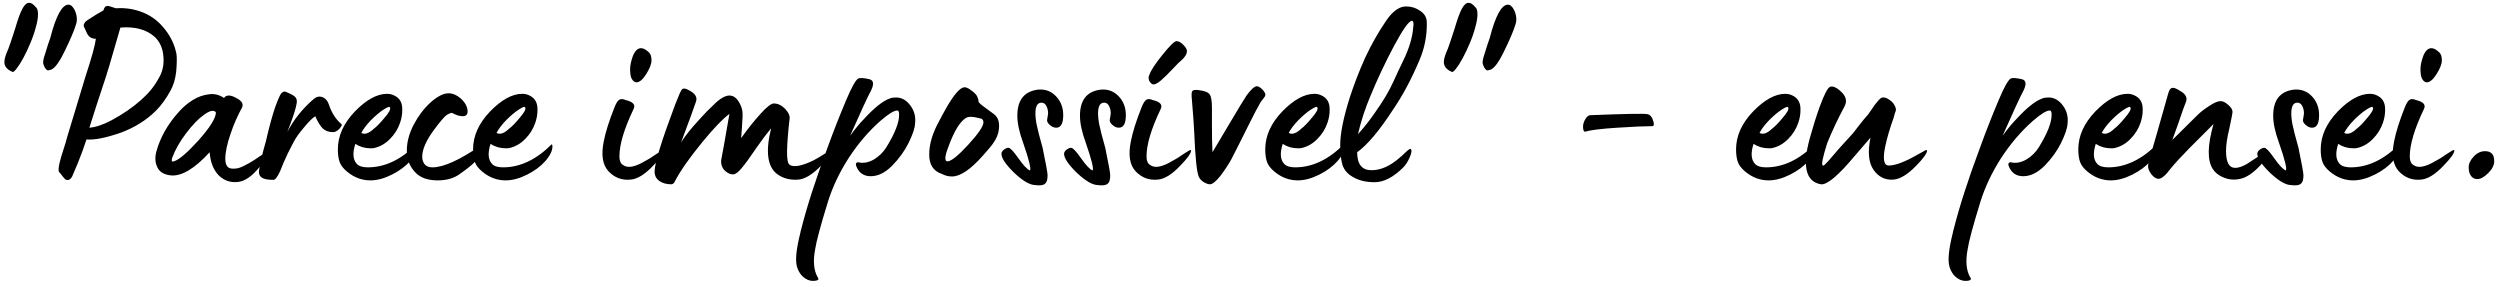<?xml version="1.0" encoding="UTF-8"?> <svg xmlns="http://www.w3.org/2000/svg" width="340" height="39" viewBox="0 0 340 39" fill="none"> <path d="M1.694 9.78C0.961 9.473 0.595 9.023 0.595 8.432C0.595 8.03 0.772 7.439 1.127 6.659C1.269 6.305 1.576 5.394 2.049 3.929C2.427 2.628 2.758 1.718 3.042 1.198C3.326 0.654 3.633 0.383 3.964 0.383C4.248 0.383 4.543 0.572 4.85 0.95C5.063 1.092 5.17 1.423 5.17 1.943C5.17 2.439 5.063 3.054 4.85 3.787C4.661 4.496 4.413 5.205 4.106 5.915C3.822 6.6 3.515 7.25 3.184 7.865C2.853 8.48 2.545 8.964 2.262 9.319C2.002 9.673 1.813 9.827 1.694 9.78ZM6.694 9.532C6.505 9.65 6.304 9.532 6.092 9.177C5.902 8.822 5.832 8.551 5.879 8.361C5.879 8.243 5.914 8.054 5.985 7.794C6.032 7.629 6.103 7.404 6.198 7.12C6.293 6.813 6.399 6.47 6.517 6.092C6.659 5.69 6.765 5.383 6.836 5.17C7.616 2.144 8.444 0.631 9.319 0.631C9.602 0.631 9.862 0.844 10.099 1.269C10.335 1.695 10.453 2.156 10.453 2.652C10.453 2.888 10.418 3.101 10.347 3.29C10.087 4.165 9.555 5.418 8.751 7.049C7.947 8.704 7.262 9.532 6.694 9.532ZM9.814 24C9.648 24.284 9.483 24.437 9.317 24.461C9.152 24.508 9.01 24.485 8.892 24.39C8.797 24.319 8.667 24.177 8.502 23.965C8.336 23.728 8.218 23.575 8.147 23.503C7.863 23.409 7.922 22.676 8.324 21.305C8.821 19.768 9.104 18.834 9.175 18.503L11.622 10.418C12.473 7.818 12.946 6.104 13.041 5.276C12.426 5.276 12.001 4.981 11.764 4.39C11.764 4.366 11.705 4.236 11.587 4C11.469 3.74 11.398 3.586 11.374 3.539C11.374 3.279 11.504 3.042 11.764 2.829C12.686 2.215 13.454 1.742 14.069 1.411C14.116 1.245 14.164 1.127 14.211 1.056C14.282 0.962 14.329 0.903 14.353 0.879C14.4 0.855 14.483 0.832 14.601 0.808L14.707 0.808C14.778 0.808 14.944 0.855 15.204 0.95C15.488 1.044 15.677 1.104 15.771 1.127C17.072 1.033 18.325 1.234 19.53 1.73C20.665 2.203 21.634 2.959 22.438 4C23.242 5.016 23.762 6.127 23.998 7.333C24.069 7.829 24.058 8.633 23.963 9.744C23.845 10.761 23.585 11.624 23.183 12.333C22.592 13.421 21.93 14.331 21.197 15.064C19.897 16.364 18.277 17.369 16.339 18.078C14.329 18.764 12.804 19.059 11.764 18.964C11.717 19.083 11.528 19.626 11.197 20.596L10.594 22.156C10.168 23.196 9.908 23.811 9.814 24ZM12.154 17.369C13.029 17.298 14.022 16.967 15.133 16.376C16.717 15.525 18.076 14.591 19.211 13.574C20.251 12.652 21.043 11.671 21.587 10.631C22.107 9.78 22.32 8.811 22.225 7.723C22.154 6.612 21.764 5.714 21.055 5.028C19.92 4.011 18.36 3.586 16.374 3.751L14.849 9L14.317 10.702C13.466 13.255 12.745 15.477 12.154 17.369ZM32.379 24.745C31.338 24.863 30.452 24.556 29.719 23.823C29.01 23.066 28.608 22.026 28.513 20.702C26.48 22.924 24.731 23.976 23.265 23.858C22.343 23.764 21.728 23.409 21.421 22.794C21.09 22.156 21.043 21.411 21.279 20.56C21.516 19.686 21.894 18.775 22.414 17.83C22.958 16.884 23.596 16.009 24.329 15.206C24.896 14.567 25.523 14.035 26.208 13.61C26.894 13.184 27.615 12.924 28.372 12.83C29.128 12.711 29.825 12.877 30.464 13.326C30.771 12.877 31.327 12.877 32.13 13.326C32.887 13.704 33.147 14.142 32.911 14.638C32.296 15.749 31.776 16.943 31.35 18.22C30.878 19.591 30.641 20.726 30.641 21.624C30.641 22.073 30.736 22.416 30.925 22.652C31.114 22.865 31.409 22.96 31.811 22.936C31.977 22.936 32.178 22.913 32.414 22.865C32.651 22.794 32.887 22.7 33.123 22.581C33.36 22.463 33.608 22.333 33.868 22.192C34.128 22.05 34.364 21.908 34.577 21.766C34.814 21.6 35.038 21.447 35.251 21.305C35.487 21.163 35.677 21.033 35.819 20.915C35.984 20.797 36.114 20.69 36.209 20.596L36.386 20.489C36.551 20.347 36.634 20.347 36.634 20.489C36.61 20.891 36.173 21.624 35.322 22.688C34.282 23.965 33.301 24.65 32.379 24.745ZM23.407 21.482C23.36 21.671 23.348 21.813 23.371 21.908C23.419 21.979 23.513 21.991 23.655 21.943C24.341 21.73 25.428 20.808 26.918 19.177C28.549 17.357 29.364 16.057 29.364 15.276C29.081 14.922 28.549 15.028 27.769 15.596C26.988 16.139 26.173 16.979 25.322 18.113C24.471 19.224 23.832 20.347 23.407 21.482ZM37.2 24.461C36.443 24.461 35.923 24.366 35.639 24.177C35.356 24.012 35.214 23.74 35.214 23.362C35.214 23.244 35.273 22.889 35.391 22.298C35.51 21.66 35.651 21.045 35.817 20.454L36.171 19.177C36.597 17.31 37.011 15.785 37.413 14.603C37.815 13.492 38.098 12.853 38.264 12.688C38.453 12.475 38.642 12.404 38.831 12.475C39.54 12.759 39.978 12.995 40.143 13.184C40.332 13.373 40.403 13.645 40.356 14C40.261 14.709 39.836 16.021 39.079 17.936C39.954 16.258 41.148 14.768 42.661 13.468C43.039 13.137 43.441 13.054 43.867 13.22C44.292 13.385 44.588 13.74 44.753 14.284C45.108 15.347 45.663 16.21 46.42 16.872C46.514 16.919 46.503 17.038 46.384 17.227C46.266 17.416 46.101 17.593 45.888 17.759C45.675 17.901 45.486 17.971 45.321 17.971C44.753 17.971 44.292 17.818 43.938 17.511C43.583 17.18 43.228 16.612 42.874 15.808C42.472 16.068 41.952 16.588 41.313 17.369C40.699 18.078 40.238 18.728 39.93 19.319C39.363 20.383 38.914 21.305 38.583 22.085C37.992 23.669 37.531 24.461 37.2 24.461ZM50.381 24.532C49.223 24.532 48.171 24.142 47.225 23.362C46.705 22.936 46.362 22.499 46.197 22.05C46.031 21.6 45.949 21.021 45.949 20.312C45.949 18.492 46.717 16.778 48.254 15.17C49.814 13.562 51.28 12.759 52.651 12.759C53.053 12.759 53.431 12.865 53.786 13.078C54.282 13.361 54.578 13.799 54.672 14.39C54.696 14.484 54.708 14.685 54.708 14.993C54.708 15.537 54.613 16.092 54.424 16.659C54.14 17.511 53.679 18.255 53.041 18.893C52.426 19.532 51.705 19.945 50.878 20.135C50.807 20.158 50.653 20.17 50.417 20.17C49.637 20.17 48.939 19.969 48.325 19.567C47.923 20.82 47.993 21.73 48.537 22.298C48.821 22.605 49.317 22.759 50.027 22.759C52.343 22.759 54.542 21.719 56.623 19.638C56.646 19.615 56.682 19.65 56.729 19.745C56.8 20.312 56.54 20.962 55.949 21.695L55.807 21.872C55.169 22.605 54.329 23.232 53.289 23.752C52.249 24.272 51.28 24.532 50.381 24.532ZM49.14 18.078C49.613 18.338 50.192 18.137 50.878 17.475C51.209 17.239 51.67 16.766 52.261 16.057C52.899 15.324 53.159 14.851 53.041 14.638C53.017 14.449 52.734 14.532 52.19 14.886C51.67 15.217 51.09 15.702 50.452 16.34C49.838 16.979 49.4 17.558 49.14 18.078ZM59.515 24.532C58.214 24.532 57.221 24.189 56.536 23.503C55.732 22.7 55.33 21.683 55.33 20.454C55.33 19.319 55.638 18.161 56.252 16.979C56.867 15.796 57.623 14.792 58.522 13.964C59.467 13.113 60.295 12.688 61.004 12.688C61.571 12.688 62.127 12.924 62.671 13.397C63.285 13.964 63.593 14.555 63.593 15.17C63.593 15.596 63.356 15.808 62.883 15.808L62.387 15.737C62.221 15.69 62.032 15.619 61.82 15.525C61.607 15.406 61.477 15.347 61.43 15.347C61.311 15.347 61.087 15.442 60.756 15.631C60.449 15.844 59.881 16.506 59.054 17.617C57.966 19.083 57.422 20.312 57.422 21.305C57.422 21.707 57.529 22.05 57.742 22.333C57.978 22.617 58.333 22.759 58.805 22.759C60.318 22.759 62.517 21.766 65.401 19.78C65.449 19.756 65.484 19.768 65.508 19.816C65.531 19.863 65.543 19.934 65.543 20.028C65.543 20.596 65.224 21.258 64.586 22.014C64.16 22.463 63.415 23.054 62.352 23.787C61.595 24.284 60.649 24.532 59.515 24.532ZM68.77 24.532C67.612 24.532 66.56 24.142 65.614 23.362C65.094 22.936 64.751 22.499 64.586 22.05C64.42 21.6 64.337 21.021 64.337 20.312C64.337 18.492 65.106 16.778 66.642 15.17C68.203 13.562 69.668 12.759 71.04 12.759C71.442 12.759 71.82 12.865 72.174 13.078C72.671 13.361 72.966 13.799 73.061 14.39C73.085 14.484 73.097 14.685 73.097 14.993C73.097 15.537 73.002 16.092 72.813 16.659C72.529 17.511 72.068 18.255 71.43 18.893C70.815 19.532 70.094 19.945 69.267 20.135C69.196 20.158 69.042 20.17 68.806 20.17C68.025 20.17 67.328 19.969 66.713 19.567C66.311 20.82 66.382 21.73 66.926 22.298C67.21 22.605 67.706 22.759 68.415 22.759C70.732 22.759 72.931 21.719 75.011 19.638C75.035 19.615 75.07 19.65 75.118 19.745C75.189 20.312 74.929 20.962 74.338 21.695L74.196 21.872C73.558 22.605 72.718 23.232 71.678 23.752C70.638 24.272 69.668 24.532 68.77 24.532ZM67.529 18.078C68.002 18.338 68.581 18.137 69.267 17.475C69.598 17.239 70.059 16.766 70.65 16.057C71.288 15.324 71.548 14.851 71.43 14.638C71.406 14.449 71.122 14.532 70.579 14.886C70.059 15.217 69.479 15.702 68.841 16.34C68.226 16.979 67.789 17.558 67.529 18.078ZM86.546 11.198C86.31 11.198 86.097 11.033 85.908 10.702C85.766 10.442 85.695 10.004 85.695 9.39C85.695 8.893 85.825 8.29 86.085 7.581C86.369 6.896 86.736 6.553 87.185 6.553C87.516 6.553 87.882 6.754 88.284 7.156C88.497 7.368 88.603 7.723 88.603 8.22C88.603 8.692 88.367 9.307 87.894 10.064C87.421 10.82 86.972 11.198 86.546 11.198ZM85.766 24.425C84.584 24.544 83.579 24.166 82.752 23.291C81.948 22.416 81.735 21.057 82.114 19.213C82.35 17.983 82.835 16.447 83.568 14.603C83.78 14.059 83.993 13.716 84.206 13.574C84.442 13.432 84.738 13.444 85.093 13.61C86.109 13.846 86.464 14.26 86.156 14.851C84.88 17.522 84.241 19.662 84.241 21.269C84.241 21.86 84.407 22.251 84.738 22.44C85.353 22.913 86.369 22.723 87.788 21.872C88.213 21.66 88.686 21.364 89.206 20.986L90.057 20.454C90.223 20.383 90.305 20.395 90.305 20.489C90.282 20.867 89.797 21.541 88.851 22.511C87.717 23.716 86.688 24.355 85.766 24.425ZM91.294 25.064C90.632 25.064 90.089 24.91 89.663 24.603C89.238 24.296 89.025 23.87 89.025 23.326C89.025 22.215 89.959 19.177 91.826 14.213C92.299 12.983 92.606 12.298 92.748 12.156C92.938 11.967 93.268 12.014 93.741 12.298C94.592 12.747 94.888 13.279 94.628 13.893C94.51 14.295 93.836 16.139 92.606 19.425C92.89 18.905 93.434 18.172 94.238 17.227C95.231 16.116 95.857 15.43 96.117 15.17L97.358 13.964C98.162 13.232 98.848 12.912 99.415 13.007C99.817 13.078 100.16 13.338 100.444 13.787C100.727 14.236 100.905 14.697 100.975 15.17C100.999 15.548 100.999 15.856 100.975 16.092C100.975 16.116 100.952 16.529 100.905 17.333L100.798 18.787C101.626 17.605 102.5 16.506 103.422 15.489C104.273 14.543 104.876 14.071 105.231 14.071C105.775 14.071 106.283 14.307 106.756 14.78C107.205 15.253 107.418 15.678 107.394 16.057C107.181 17.901 107.063 19.39 107.039 20.525C107.016 21.66 107.146 22.298 107.429 22.44C107.997 22.771 109.049 22.57 110.586 21.837C111.129 21.553 111.614 21.269 112.04 20.986L112.891 20.454C113.056 20.383 113.139 20.383 113.139 20.454C113.115 20.856 112.631 21.541 111.685 22.511C110.55 23.693 109.522 24.331 108.6 24.425C107.441 24.52 106.46 24.26 105.656 23.645C104.356 22.629 104.096 20.56 104.876 17.44C104.285 18.149 103.611 19.047 102.855 20.135C101.98 21.435 101.306 22.357 100.834 22.901C100.384 23.444 100.006 23.716 99.699 23.716C99.415 23.716 99.155 23.634 98.919 23.468C98.351 23.113 98.068 22.593 98.068 21.908C98.068 21.884 98.079 21.801 98.103 21.66C98.127 21.518 98.174 21.258 98.245 20.879C98.316 20.477 98.387 20.099 98.458 19.745L99.202 15.489C98.328 16.128 97.11 17.392 95.55 19.284C93.729 21.506 92.453 23.338 91.72 24.78C91.602 24.969 91.46 25.064 91.294 25.064ZM111.216 37.724C111.406 37.984 111.287 38.137 110.862 38.185C110.153 38.279 109.514 38.007 108.947 37.369C108.663 36.991 108.474 36.612 108.379 36.234C108.143 35.36 108.297 33.846 108.84 31.695C108.84 31.672 108.852 31.612 108.876 31.518C108.876 31.447 108.888 31.4 108.911 31.376C109.715 28.161 110.933 24.378 112.564 20.028C113.344 17.877 114.183 15.737 115.082 13.61C115.838 11.813 116.394 10.832 116.748 10.666C117.008 10.572 117.505 10.607 118.238 10.773C118.805 10.915 118.888 11.411 118.486 12.262C118.013 13.137 117.056 15.206 115.614 18.468C116.323 17.499 116.926 16.766 117.422 16.269C118.864 14.685 120.058 13.728 121.004 13.397C121.217 13.302 121.5 13.255 121.855 13.255C122.635 13.255 123.297 13.633 123.841 14.39C124.361 15.099 124.562 15.915 124.444 16.837C124.42 17.428 124.124 18.302 123.557 19.461C123.013 20.548 122.269 21.577 121.323 22.546C120.377 23.492 119.408 23.965 118.415 23.965C117.564 23.965 116.949 23.598 116.571 22.865C116.335 22.416 116.347 22.156 116.607 22.085C116.654 22.038 116.713 22.038 116.784 22.085C117.446 22.227 118.131 22.097 118.841 21.695C119.55 21.269 120.117 20.714 120.543 20.028C121.725 18.113 122.304 16.624 122.28 15.56C122.28 15.206 122.198 15.028 122.032 15.028C121.583 15.028 120.815 15.501 119.727 16.447C118.12 17.865 116.678 19.555 115.401 21.518C114.148 23.48 113.214 25.454 112.599 27.44C111.606 30.655 111.027 32.806 110.862 33.894C110.554 35.525 110.673 36.802 111.216 37.724ZM129.457 24C128.984 24 128.523 23.882 128.074 23.645C126.939 23.267 126.372 22.392 126.372 21.021C126.372 19.603 126.821 18.09 127.719 16.482C127.719 16.459 127.861 16.187 128.145 15.666C128.428 15.146 128.653 14.745 128.818 14.461C129.811 12.782 130.58 11.919 131.123 11.872C131.383 11.848 131.691 11.979 132.045 12.262C132.424 12.522 132.696 12.782 132.861 13.042C133.003 13.35 133.074 13.574 133.074 13.716L133.074 13.787C133.074 13.882 133.216 14.047 133.499 14.284C133.641 14.402 134.185 14.804 135.131 15.489C135.627 15.844 135.875 16.376 135.875 17.085C135.875 17.345 135.863 17.511 135.84 17.581C135.793 18.22 135.509 18.893 134.989 19.603C134.8 19.839 134.67 20.005 134.599 20.099L133.641 21.198C131.986 23.066 130.592 24 129.457 24ZM128.854 21.943C129.35 21.943 130.284 21.198 131.655 19.709C133.05 18.196 133.748 17.168 133.748 16.624C133.748 16.459 133.677 16.305 133.535 16.163L133.109 16.057C132.305 15.844 131.738 15.832 131.407 16.021C130.58 16.494 129.776 17.794 128.996 19.922C128.712 20.655 128.57 21.187 128.57 21.518C128.57 21.801 128.665 21.943 128.854 21.943ZM141.371 25.206C141.087 25.206 140.898 25.194 140.803 25.17C140.07 25.17 139.113 24.615 137.931 23.503C136.773 22.369 136.193 21.506 136.193 20.915C136.193 20.655 136.382 20.418 136.761 20.206C136.903 20.135 137.033 20.099 137.151 20.099C137.387 20.099 137.836 20.572 138.498 21.518C139.16 22.463 139.68 23.019 140.059 23.184C140.271 23.043 139.964 21.778 139.137 19.39C138.617 17.971 138.357 16.754 138.357 15.737C138.357 13.61 139.29 12.428 141.158 12.191C142.127 12.097 142.943 12.392 143.605 13.078C144.267 13.763 144.598 14.626 144.598 15.666C144.598 16.801 144.279 17.369 143.64 17.369C143.309 17.369 142.99 17.215 142.683 16.908C142.494 16.718 142.399 16.529 142.399 16.34C142.399 16.317 142.423 16.175 142.47 15.915C142.517 15.655 142.541 15.466 142.541 15.347C142.541 15.158 142.506 14.945 142.435 14.709C142.269 14.213 142.009 13.964 141.654 13.964C140.874 13.964 140.638 14.898 140.945 16.766C141.111 17.593 141.394 18.704 141.796 20.099C142.245 22.274 142.47 23.515 142.47 23.823C142.47 24.343 142.387 24.697 142.222 24.887C142.056 25.099 141.773 25.206 141.371 25.206ZM149.89 25.206C149.606 25.206 149.417 25.194 149.322 25.17C148.59 25.17 147.632 24.615 146.45 23.503C145.292 22.369 144.712 21.506 144.712 20.915C144.712 20.655 144.902 20.418 145.28 20.206C145.422 20.135 145.552 20.099 145.67 20.099C145.906 20.099 146.356 20.572 147.017 21.518C147.679 22.463 148.2 23.019 148.578 23.184C148.791 23.043 148.483 21.778 147.656 19.39C147.136 17.971 146.876 16.754 146.876 15.737C146.876 13.61 147.809 12.428 149.677 12.191C150.646 12.097 151.462 12.392 152.124 13.078C152.786 13.763 153.117 14.626 153.117 15.666C153.117 16.801 152.798 17.369 152.159 17.369C151.828 17.369 151.509 17.215 151.202 16.908C151.013 16.718 150.918 16.529 150.918 16.34C150.918 16.317 150.942 16.175 150.989 15.915C151.036 15.655 151.06 15.466 151.06 15.347C151.06 15.158 151.025 14.945 150.954 14.709C150.788 14.213 150.528 13.964 150.174 13.964C149.393 13.964 149.157 14.898 149.464 16.766C149.63 17.593 149.914 18.704 150.315 20.099C150.765 22.274 150.989 23.515 150.989 23.823C150.989 24.343 150.906 24.697 150.741 24.887C150.575 25.099 150.292 25.206 149.89 25.206ZM156.884 11.482C156.742 11.482 156.6 11.399 156.459 11.234C156.293 11.045 156.21 10.82 156.21 10.56C156.21 10.442 156.246 10.312 156.317 10.17C156.506 9.603 157.085 8.716 158.054 7.51C159.071 6.234 159.721 5.595 160.005 5.595C160.288 5.595 160.596 5.761 160.927 6.092C161.258 6.423 161.423 6.707 161.423 6.943C161.423 7.368 161.116 7.841 160.501 8.361L160.253 8.574C160.135 8.692 159.839 9 159.366 9.496C158.894 9.993 158.563 10.324 158.374 10.489C157.712 11.151 157.215 11.482 156.884 11.482ZM157.452 24.425C156.269 24.544 155.265 24.166 154.437 23.291C153.633 22.416 153.421 21.057 153.799 19.213C154.035 17.983 154.52 16.447 155.253 14.603C155.466 14.059 155.678 13.716 155.891 13.574C156.128 13.432 156.423 13.444 156.778 13.61C157.794 13.846 158.149 14.26 157.842 14.851C156.565 17.522 155.927 19.662 155.927 21.269C155.927 21.86 156.092 22.251 156.423 22.44C157.038 22.913 158.054 22.723 159.473 21.872C159.898 21.66 160.371 21.364 160.891 20.986L161.742 20.454C161.908 20.383 161.991 20.395 161.991 20.489C161.967 20.868 161.482 21.541 160.537 22.511C159.402 23.716 158.374 24.355 157.452 24.425ZM164.54 25.064C164.327 25.064 164.055 24.969 163.724 24.78C163.417 24.591 163.192 24.355 163.051 24.071C162.767 23.503 162.554 21.459 162.412 17.936C162.365 16.967 162.259 15.489 162.093 13.503C162.069 13.385 162.058 13.149 162.058 12.794C162.058 12.416 162.223 12.227 162.554 12.227C162.791 12.227 162.956 12.239 163.051 12.262C163.831 12.357 164.315 12.546 164.505 12.83C164.717 13.09 164.824 13.704 164.824 14.674L164.824 17.191C164.824 18.444 164.847 19.615 164.895 20.702L166.455 18.078C168.275 15.005 169.304 13.302 169.54 12.971C170.155 12.144 170.616 11.73 170.923 11.73C171.136 11.73 171.384 11.872 171.668 12.156C171.951 12.44 172.093 12.688 172.093 12.9C172.093 13.019 171.987 13.208 171.774 13.468C171.561 13.704 171.42 13.905 171.349 14.071C171.065 14.543 170.58 15.466 169.895 16.837L168.512 19.603C167.944 20.714 167.602 21.388 167.483 21.624C167.129 22.286 166.632 23.043 165.994 23.894C165.379 24.674 164.895 25.064 164.54 25.064ZM176.506 24.532C175.347 24.532 174.295 24.142 173.35 23.362C172.83 22.936 172.487 22.499 172.321 22.05C172.156 21.6 172.073 21.021 172.073 20.312C172.073 18.492 172.841 16.778 174.378 15.17C175.938 13.562 177.404 12.759 178.775 12.759C179.177 12.759 179.556 12.865 179.91 13.078C180.407 13.361 180.702 13.799 180.797 14.39C180.82 14.484 180.832 14.685 180.832 14.993C180.832 15.537 180.738 16.092 180.548 16.659C180.265 17.511 179.804 18.255 179.165 18.893C178.551 19.532 177.83 19.945 177.002 20.135C176.931 20.158 176.778 20.17 176.541 20.17C175.761 20.17 175.064 19.969 174.449 19.567C174.047 20.82 174.118 21.73 174.662 22.298C174.946 22.605 175.442 22.759 176.151 22.759C178.468 22.759 180.667 21.719 182.747 19.638C182.771 19.615 182.806 19.65 182.853 19.745C182.924 20.312 182.664 20.962 182.073 21.695L181.931 21.872C181.293 22.605 180.454 23.232 179.414 23.752C178.373 24.272 177.404 24.532 176.506 24.532ZM175.265 18.078C175.737 18.338 176.317 18.137 177.002 17.475C177.333 17.239 177.794 16.766 178.385 16.057C179.024 15.324 179.284 14.851 179.165 14.638C179.142 14.449 178.858 14.532 178.314 14.886C177.794 15.217 177.215 15.702 176.577 16.34C175.962 16.979 175.525 17.558 175.265 18.078ZM186.951 24.78C185.746 24.78 184.741 24.532 183.937 24.035C183.275 23.657 182.826 23.137 182.589 22.475C182.377 21.79 182.27 20.868 182.27 19.709C182.27 18.149 182.708 15.986 183.582 13.22C184.15 11.47 184.835 9.697 185.639 7.9C186.49 6.08 187.424 4.425 188.441 2.936C189.15 1.848 189.895 1.186 190.675 0.95C190.817 0.903 191.018 0.879 191.278 0.879C191.963 0.879 192.59 1.08 193.157 1.482C193.724 1.86 194.02 2.357 194.044 2.971C194.091 4.815 193.748 6.576 193.015 8.255C191.951 10.761 190.793 12.936 189.54 14.78C187.625 17.735 185.97 19.709 184.575 20.702C184.575 22.333 185.225 23.149 186.526 23.149C187.802 23.149 189.091 22.57 190.391 21.411C190.557 21.293 190.828 21.045 191.207 20.667C191.585 20.312 191.809 20.182 191.88 20.276L191.951 20.418C191.999 20.631 191.904 20.998 191.668 21.518C191.431 22.038 191.159 22.451 190.852 22.759C189.504 24.106 188.204 24.78 186.951 24.78ZM184.682 18.255C185.533 17.31 186.313 16.317 187.022 15.276C188.133 13.716 188.961 12.321 189.504 11.092L190.107 9.78L190.817 8.29C191.644 6.612 192.105 5.075 192.2 3.68C192.223 3.61 192.235 3.479 192.235 3.29C192.235 2.983 192.164 2.829 192.022 2.829C191.62 2.829 190.805 3.976 189.575 6.269C188.393 8.491 187.329 10.749 186.384 13.042C185.651 14.768 185.084 16.506 184.682 18.255ZM197.461 9.78C196.728 9.473 196.362 9.023 196.362 8.432C196.362 8.03 196.539 7.439 196.894 6.659C197.035 6.305 197.343 5.394 197.816 3.929C198.194 2.628 198.525 1.718 198.808 1.198C199.092 0.654 199.399 0.383 199.73 0.383C200.014 0.383 200.31 0.572 200.617 0.95C200.83 1.092 200.936 1.423 200.936 1.943C200.936 2.439 200.83 3.054 200.617 3.787C200.428 4.496 200.18 5.205 199.872 5.915C199.589 6.6 199.281 7.25 198.95 7.865C198.619 8.48 198.312 8.964 198.028 9.319C197.768 9.673 197.579 9.827 197.461 9.78ZM202.461 9.532C202.272 9.65 202.071 9.532 201.858 9.177C201.669 8.822 201.598 8.551 201.645 8.361C201.645 8.243 201.681 8.054 201.752 7.794C201.799 7.629 201.87 7.404 201.965 7.12C202.059 6.813 202.166 6.47 202.284 6.092C202.426 5.69 202.532 5.383 202.603 5.17C203.383 2.144 204.21 0.631 205.085 0.631C205.369 0.631 205.629 0.844 205.865 1.269C206.102 1.695 206.22 2.156 206.22 2.652C206.22 2.888 206.185 3.101 206.114 3.29C205.854 4.165 205.322 5.418 204.518 7.049C203.714 8.704 203.028 9.532 202.461 9.532ZM215.642 17.901C215.476 17.948 215.37 17.841 215.323 17.581C215.228 17.038 215.37 16.506 215.748 15.986C215.937 15.773 216.115 15.666 216.28 15.666C221.032 15.477 223.621 15.43 224.046 15.525C224.424 15.596 224.696 15.927 224.862 16.518C224.98 16.943 224.933 17.156 224.72 17.156C223.727 17.156 222.131 17.227 219.933 17.369C217.734 17.511 216.304 17.688 215.642 17.901ZM240.538 24.532C239.379 24.532 238.327 24.142 237.382 23.362C236.862 22.936 236.519 22.499 236.353 22.05C236.188 21.6 236.105 21.021 236.105 20.312C236.105 18.492 236.873 16.778 238.41 15.17C239.97 13.562 241.436 12.759 242.807 12.759C243.209 12.759 243.587 12.865 243.942 13.078C244.439 13.361 244.734 13.799 244.829 14.39C244.852 14.484 244.864 14.685 244.864 14.993C244.864 15.537 244.77 16.092 244.58 16.659C244.297 17.511 243.836 18.255 243.197 18.893C242.583 19.532 241.862 19.945 241.034 20.135C240.963 20.158 240.81 20.17 240.573 20.17C239.793 20.17 239.096 19.969 238.481 19.567C238.079 20.82 238.15 21.73 238.694 22.298C238.977 22.605 239.474 22.759 240.183 22.759C242.5 22.759 244.699 21.719 246.779 19.638C246.803 19.615 246.838 19.65 246.885 19.745C246.956 20.312 246.696 20.962 246.105 21.695L245.963 21.872C245.325 22.605 244.486 23.232 243.446 23.752C242.405 24.272 241.436 24.532 240.538 24.532ZM239.297 18.078C239.769 18.338 240.349 18.137 241.034 17.475C241.365 17.239 241.826 16.766 242.417 16.057C243.056 15.324 243.316 14.851 243.197 14.638C243.174 14.449 242.89 14.532 242.346 14.886C241.826 15.217 241.247 15.702 240.609 16.34C239.994 16.979 239.557 17.558 239.297 18.078ZM247.65 25.064C245.593 24.709 245.085 22.629 246.125 18.823C246.55 17.286 247 15.856 247.472 14.532C248.087 12.853 248.56 11.943 248.891 11.801C249.246 11.683 249.683 11.848 250.203 12.298C250.77 12.771 251.054 13.255 251.054 13.752C251.054 13.988 250.971 14.26 250.806 14.567C249.955 16.151 249.186 17.782 248.501 19.461C247.886 21.399 247.685 22.416 247.898 22.511L248.04 22.511C248.063 22.511 248.276 22.298 248.678 21.872C249.435 20.95 250.546 19.697 252.012 18.113L252.863 17.014C253.265 16.494 253.666 16.009 254.068 15.56C254.116 15.513 254.281 15.276 254.565 14.851C254.848 14.402 255.132 14.023 255.416 13.716C255.7 13.385 255.912 13.232 256.054 13.255C256.314 13.232 256.598 13.326 256.905 13.539C257.236 13.752 257.473 13.988 257.614 14.248C257.733 14.437 257.804 14.603 257.827 14.745C257.851 14.863 257.851 14.969 257.827 15.064C257.804 15.135 257.756 15.265 257.685 15.454C257.638 15.643 257.591 15.82 257.544 15.986C257.023 17.428 256.633 18.764 256.373 19.993C256.042 21.671 256.208 22.511 256.87 22.511C257.768 22.511 259.08 22.014 260.806 21.021L261.834 20.454C262 20.383 262.083 20.395 262.083 20.489C262.059 20.868 261.574 21.541 260.629 22.511C259.494 23.693 258.466 24.331 257.544 24.425C256.409 24.52 255.499 24.083 254.813 23.113C254.127 22.144 253.986 20.678 254.387 18.716C253.891 19.284 253.158 20.135 252.189 21.269C249.99 23.894 248.477 25.158 247.65 25.064ZM267.954 37.724C268.143 37.984 268.025 38.137 267.6 38.185C266.89 38.279 266.252 38.007 265.685 37.369C265.401 36.991 265.212 36.612 265.117 36.234C264.881 35.36 265.035 33.846 265.578 31.695C265.578 31.672 265.59 31.612 265.614 31.518C265.614 31.447 265.626 31.4 265.649 31.376C266.453 28.161 267.671 24.378 269.302 20.028C270.082 17.877 270.921 15.737 271.82 13.61C272.576 11.813 273.132 10.832 273.486 10.666C273.746 10.572 274.243 10.607 274.976 10.773C275.543 10.915 275.626 11.411 275.224 12.262C274.751 13.137 273.794 15.206 272.352 18.468C273.061 17.499 273.664 16.766 274.16 16.269C275.602 14.685 276.796 13.728 277.742 13.397C277.955 13.302 278.238 13.255 278.593 13.255C279.373 13.255 280.035 13.633 280.579 14.39C281.099 15.099 281.3 15.915 281.182 16.837C281.158 17.428 280.862 18.302 280.295 19.461C279.751 20.548 279.007 21.577 278.061 22.546C277.115 23.492 276.146 23.965 275.153 23.965C274.302 23.965 273.687 23.598 273.309 22.865C273.073 22.416 273.084 22.156 273.345 22.085C273.392 22.038 273.451 22.038 273.522 22.085C274.184 22.227 274.869 22.097 275.579 21.695C276.288 21.269 276.855 20.714 277.281 20.028C278.463 18.113 279.042 16.624 279.018 15.56C279.018 15.206 278.936 15.028 278.77 15.028C278.321 15.028 277.553 15.501 276.465 16.447C274.858 17.865 273.415 19.555 272.139 21.518C270.886 23.48 269.952 25.454 269.337 27.44C268.344 30.655 267.765 32.806 267.6 33.894C267.292 35.525 267.411 36.802 267.954 37.724ZM287.081 24.532C285.923 24.532 284.871 24.142 283.925 23.362C283.405 22.936 283.062 22.499 282.897 22.05C282.731 21.6 282.649 21.021 282.649 20.312C282.649 18.492 283.417 16.778 284.954 15.17C286.514 13.562 287.98 12.759 289.351 12.759C289.753 12.759 290.131 12.865 290.486 13.078C290.982 13.361 291.278 13.799 291.372 14.39C291.396 14.484 291.408 14.685 291.408 14.993C291.408 15.537 291.313 16.092 291.124 16.659C290.84 17.511 290.379 18.255 289.741 18.893C289.126 19.532 288.405 19.945 287.578 20.135C287.507 20.158 287.353 20.17 287.117 20.17C286.337 20.17 285.639 19.969 285.024 19.567C284.623 20.82 284.693 21.73 285.237 22.298C285.521 22.605 286.017 22.759 286.727 22.759C289.043 22.759 291.242 21.719 293.322 19.638C293.346 19.615 293.382 19.65 293.429 19.745C293.5 20.312 293.24 20.962 292.649 21.695L292.507 21.872C291.869 22.605 291.029 23.232 289.989 23.752C288.949 24.272 287.98 24.532 287.081 24.532ZM285.84 18.078C286.313 18.338 286.892 18.137 287.578 17.475C287.909 17.239 288.37 16.766 288.961 16.057C289.599 15.324 289.859 14.851 289.741 14.638C289.717 14.449 289.434 14.532 288.89 14.886C288.37 15.217 287.79 15.702 287.152 16.34C286.537 16.979 286.1 17.558 285.84 18.078ZM303.768 24.425C303.248 24.425 302.716 24.296 302.172 24.035C301.628 23.775 301.215 23.421 300.931 22.972C300.174 21.79 300.21 19.756 301.037 16.872L297.81 20.099C296.652 21.281 295.801 22.203 295.257 22.865C294.548 23.834 293.98 24.319 293.555 24.319C293.248 24.319 292.928 24.118 292.597 23.716C292.29 23.314 292.136 22.948 292.136 22.617C292.136 22.381 292.243 21.908 292.456 21.198L293.449 17.759L294.796 13.007C294.938 12.416 295.115 12.073 295.328 11.979C295.564 11.884 295.919 11.99 296.392 12.298C297.243 12.747 297.538 13.279 297.278 13.893C297.255 13.917 297.137 14.224 296.924 14.815C296.735 15.383 296.486 16.104 296.179 16.979C295.872 17.83 295.624 18.515 295.434 19.035L298.803 15.702C299.252 15.253 299.796 14.827 300.434 14.425C301.096 13.976 301.617 13.752 301.995 13.752C302.302 13.752 302.645 13.917 303.023 14.248C303.425 14.579 303.626 14.91 303.626 15.241C303.626 15.359 303.484 16.092 303.2 17.44C302.893 18.693 302.739 19.721 302.739 20.525C302.739 22.061 303.153 22.83 303.981 22.83C304.43 22.83 304.962 22.652 305.576 22.298L306.995 21.376L308.307 20.596C308.378 20.548 308.413 20.584 308.413 20.702C308.413 21.08 308.141 21.6 307.598 22.262L307.385 22.511C306.439 23.527 305.541 24.13 304.69 24.319C304.406 24.39 304.099 24.425 303.768 24.425ZM312.169 25.206C311.885 25.206 311.696 25.194 311.601 25.17C310.868 25.17 309.911 24.615 308.729 23.503C307.571 22.369 306.991 21.506 306.991 20.915C306.991 20.655 307.18 20.418 307.559 20.206C307.701 20.135 307.831 20.099 307.949 20.099C308.185 20.099 308.634 20.572 309.296 21.518C309.958 22.463 310.478 23.019 310.857 23.184C311.069 23.043 310.762 21.778 309.935 19.39C309.415 17.971 309.154 16.754 309.154 15.737C309.154 13.61 310.088 12.428 311.956 12.191C312.925 12.097 313.741 12.392 314.403 13.078C315.065 13.763 315.396 14.626 315.396 15.666C315.396 16.801 315.077 17.369 314.438 17.369C314.107 17.369 313.788 17.215 313.481 16.908C313.292 16.718 313.197 16.529 313.197 16.34C313.197 16.317 313.221 16.175 313.268 15.915C313.315 15.655 313.339 15.466 313.339 15.347C313.339 15.158 313.303 14.945 313.233 14.709C313.067 14.213 312.807 13.964 312.452 13.964C311.672 13.964 311.436 14.898 311.743 16.766C311.909 17.593 312.192 18.704 312.594 20.099C313.043 22.274 313.268 23.515 313.268 23.823C313.268 24.343 313.185 24.697 313.02 24.887C312.854 25.099 312.571 25.206 312.169 25.206ZM320.05 24.532C318.891 24.532 317.839 24.142 316.893 23.362C316.373 22.936 316.031 22.499 315.865 22.05C315.7 21.6 315.617 21.021 315.617 20.312C315.617 18.492 316.385 16.778 317.922 15.17C319.482 13.562 320.948 12.759 322.319 12.759C322.721 12.759 323.099 12.865 323.454 13.078C323.95 13.361 324.246 13.799 324.34 14.39C324.364 14.484 324.376 14.685 324.376 14.993C324.376 15.537 324.281 16.092 324.092 16.659C323.808 17.511 323.347 18.255 322.709 18.893C322.094 19.532 321.373 19.945 320.546 20.135C320.475 20.158 320.321 20.17 320.085 20.17C319.305 20.17 318.607 19.969 317.993 19.567C317.591 20.82 317.662 21.73 318.206 22.298C318.489 22.605 318.986 22.759 319.695 22.759C322.012 22.759 324.21 21.719 326.291 19.638C326.314 19.615 326.35 19.65 326.397 19.745C326.468 20.312 326.208 20.962 325.617 21.695L325.475 21.872C324.837 22.605 323.998 23.232 322.957 23.752C321.917 24.272 320.948 24.532 320.05 24.532ZM318.808 18.078C319.281 18.338 319.86 18.137 320.546 17.475C320.877 17.239 321.338 16.766 321.929 16.057C322.567 15.324 322.827 14.851 322.709 14.638C322.686 14.449 322.402 14.532 321.858 14.886C321.338 15.217 320.759 15.702 320.12 16.34C319.506 16.979 319.068 17.558 318.808 18.078ZM330.034 11.198C329.798 11.198 329.585 11.033 329.396 10.702C329.254 10.442 329.183 10.004 329.183 9.39C329.183 8.893 329.313 8.29 329.573 7.581C329.857 6.896 330.223 6.553 330.672 6.553C331.003 6.553 331.37 6.754 331.772 7.156C331.984 7.368 332.091 7.723 332.091 8.22C332.091 8.692 331.854 9.307 331.381 10.064C330.909 10.82 330.459 11.198 330.034 11.198ZM329.254 24.425C328.072 24.544 327.067 24.166 326.24 23.291C325.436 22.416 325.223 21.057 325.601 19.213C325.838 17.983 326.322 16.447 327.055 14.603C327.268 14.059 327.481 13.716 327.693 13.574C327.93 13.432 328.225 13.444 328.58 13.61C329.597 13.846 329.951 14.26 329.644 14.851C328.367 17.522 327.729 19.662 327.729 21.27C327.729 21.86 327.894 22.251 328.225 22.44C328.84 22.913 329.857 22.723 331.275 21.872C331.701 21.66 332.173 21.364 332.694 20.986L333.545 20.454C333.71 20.383 333.793 20.395 333.793 20.489C333.769 20.868 333.285 21.541 332.339 22.511C331.204 23.716 330.176 24.355 329.254 24.425ZM336.91 24.355C336.555 24.355 336.271 24.213 336.059 23.929C335.846 23.622 335.739 23.244 335.739 22.794C335.739 22.274 335.964 21.778 336.413 21.305C336.862 20.808 337.382 20.56 337.973 20.56C338.801 20.56 339.215 21.009 339.215 21.908C339.215 22.451 338.943 22.995 338.399 23.539C337.855 24.083 337.359 24.355 336.91 24.355Z" fill="black"></path> </svg> 